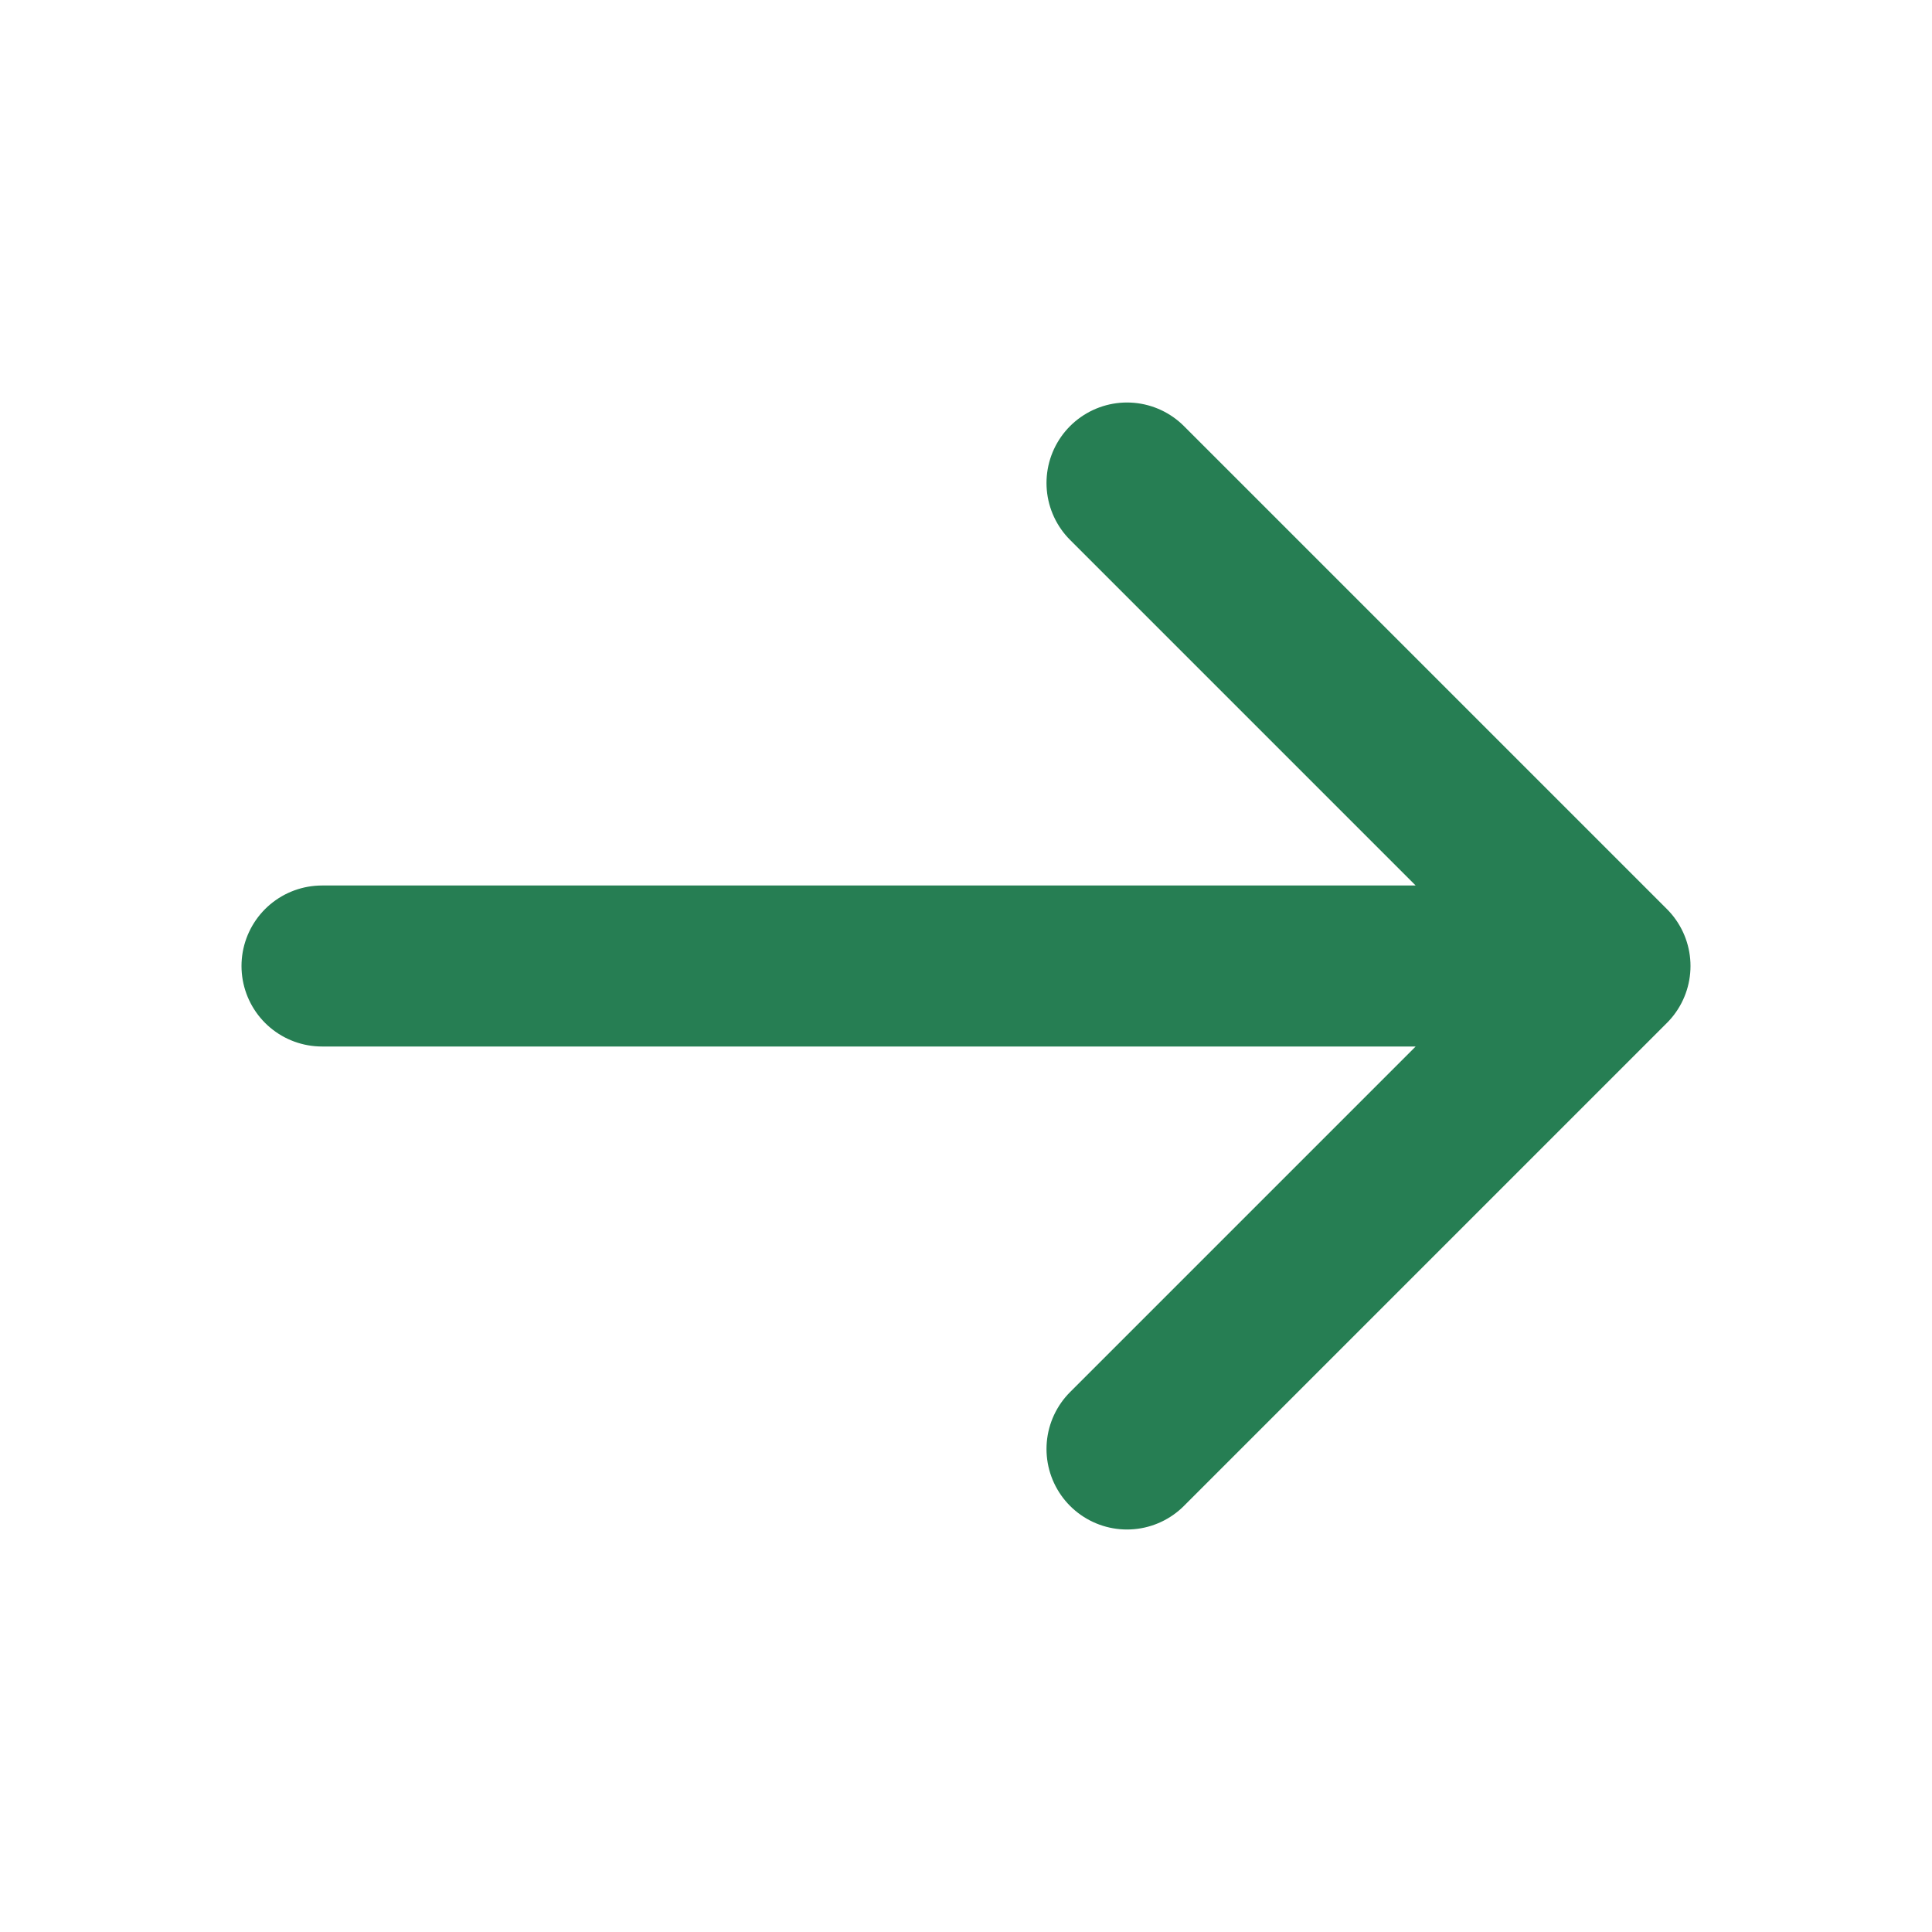 <svg width="24" height="24" viewBox="0 0 24 24" fill="none" xmlns="http://www.w3.org/2000/svg">
<path d="M4 12H20M20 12L14 6M20 12L14 18" stroke="#267E53" stroke-width="2" stroke-linecap="round" stroke-linejoin="round"/>
</svg>
